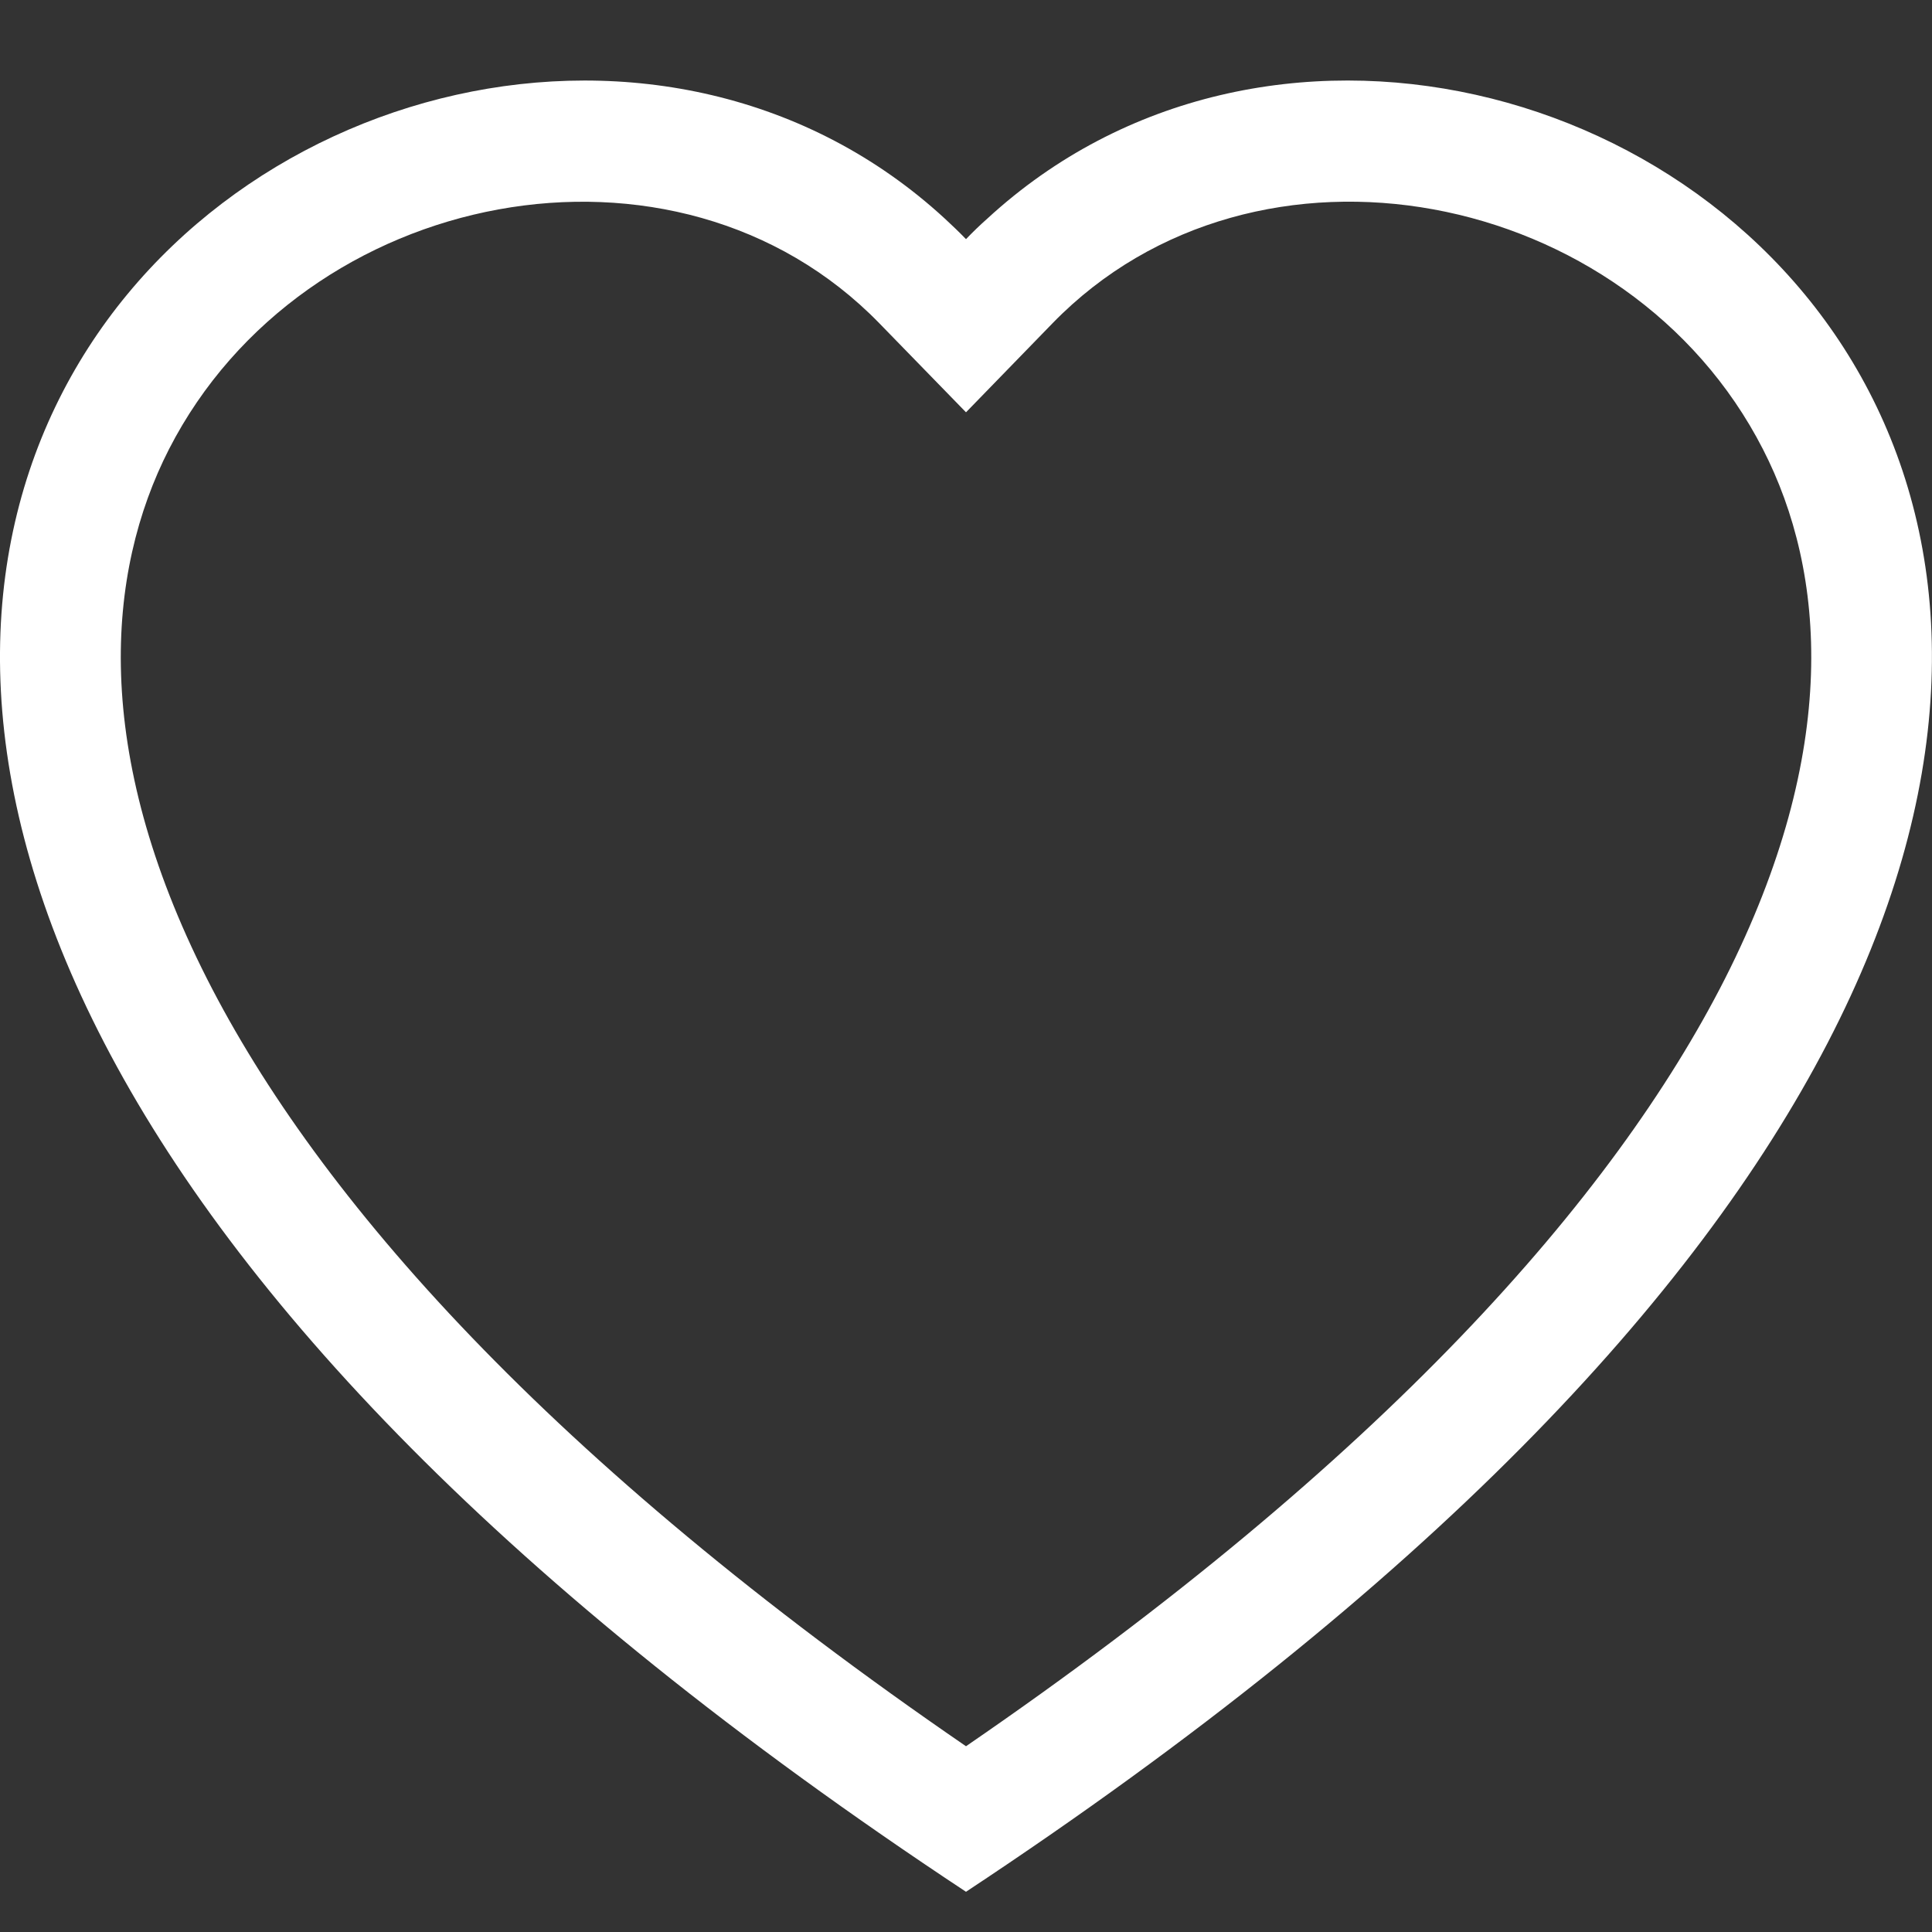 <?xml version="1.0" encoding="UTF-8"?>
<svg xmlns="http://www.w3.org/2000/svg" width="27" height="27" viewBox="0 0 27 27" fill="none">
  <rect x="0" y="0" width="27" height="27" fill="#333333" stroke="none"/>
  <path d="M13.5 5.762L12.29 4.519C9.45 1.599 4.242 2.607 2.362 6.277C1.48 8.003 1.281 10.496 2.892 13.677C4.445 16.739 7.675 20.408 13.5 24.404C19.325 20.408 22.553 16.739 24.107 13.677C25.719 10.494 25.522 8.003 24.637 6.277C22.757 2.607 17.55 1.598 14.71 4.517L13.5 5.762ZM13.5 26.438C-12.375 9.34 5.533 -4.005 13.203 3.054C13.304 3.147 13.404 3.243 13.5 3.342C13.595 3.243 13.694 3.147 13.797 3.056C21.465 -4.008 39.374 9.338 13.5 26.438Z" fill="white"></path>
</svg>
